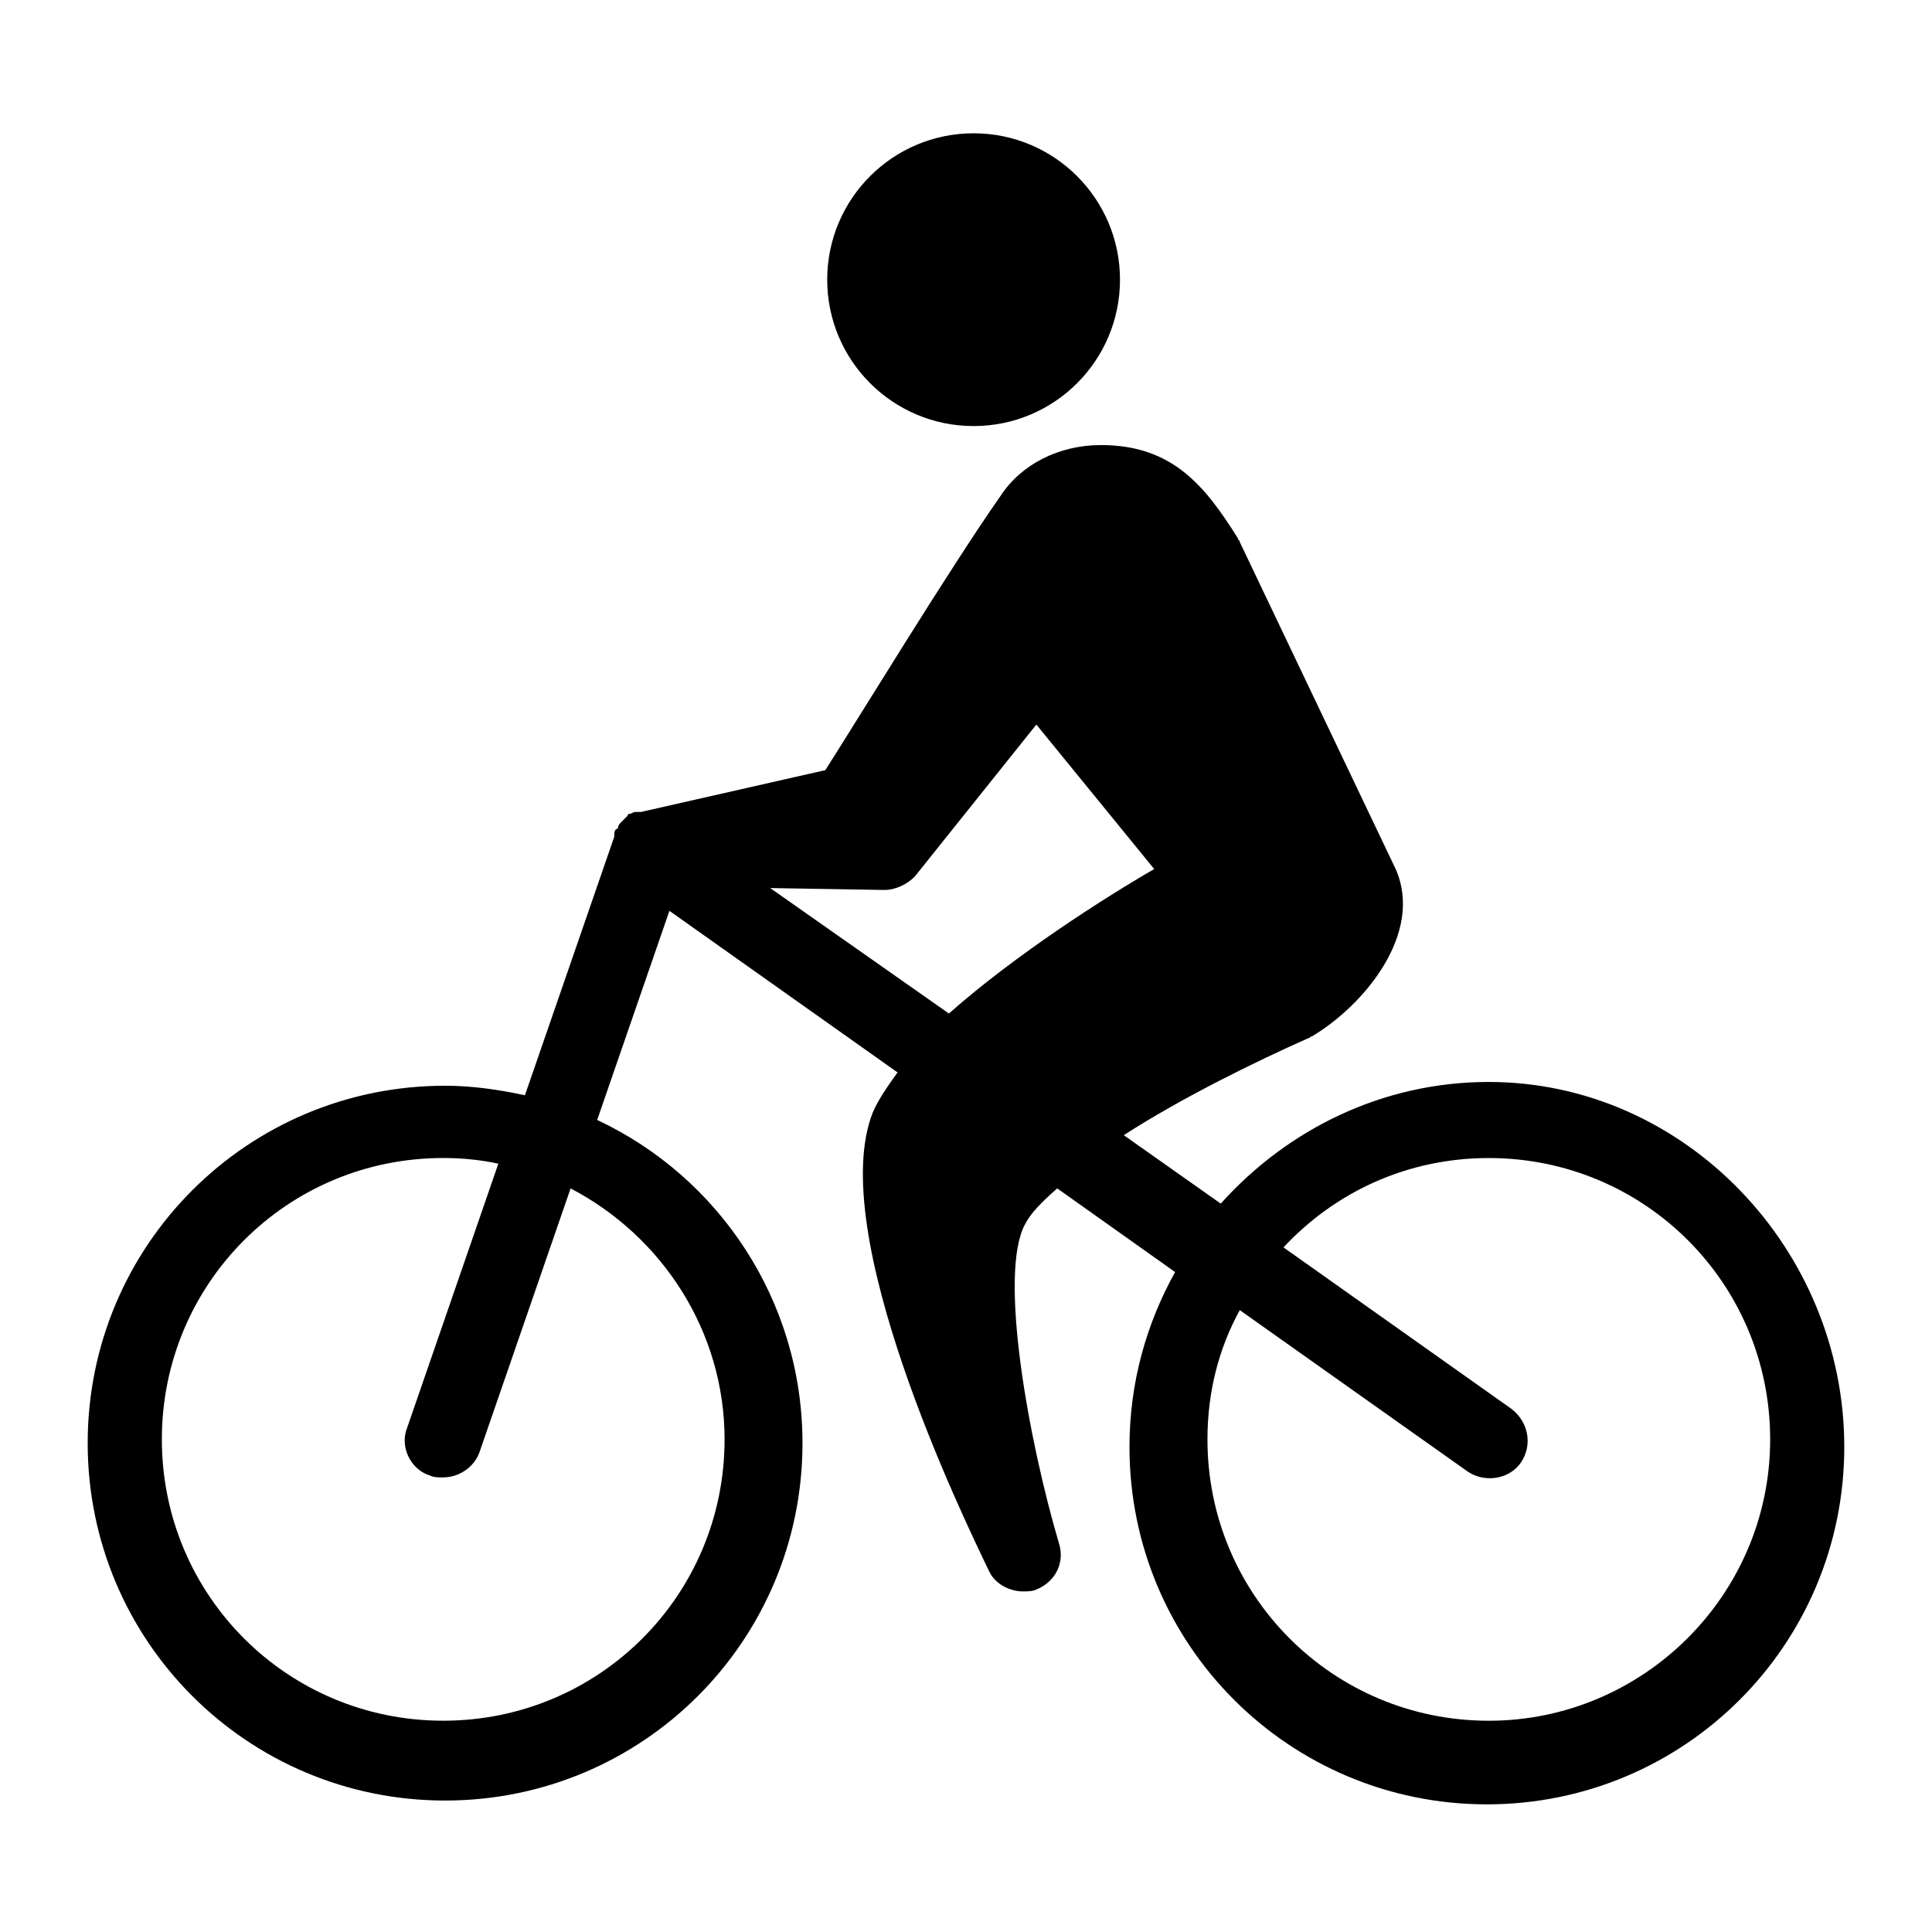 <?xml version="1.0" encoding="UTF-8"?>
<!-- Uploaded to: SVG Repo, www.svgrepo.com, Generator: SVG Repo Mixer Tools -->
<svg fill="#000000" width="800px" height="800px" version="1.1" viewBox="144 144 512 512" xmlns="http://www.w3.org/2000/svg">
 <g>
  <path d="m538.55 430.73c-28.215 0-53.402 12.594-71.039 32.242l-25.695-18.137c15.617-10.078 35.266-19.648 48.871-25.695 0.504 0 0.504-0.504 1.008-0.504 13.602-8.062 29.727-27.207 22.168-44.336l-41.312-86.656c0-0.504-0.504-0.504-0.504-1.008-8.566-13.602-17.129-24.688-36.273-24.688-11.082 0-21.16 5.039-26.703 13.602-13.098 18.641-38.289 59.953-46.352 72.547l-48.871 11.082h-0.504-0.504-0.504c-0.504 0-1.008 0.504-1.512 0.504 0 0-0.504 0-0.504 0.504-0.504 0.504-1.008 1.008-1.512 1.512-0.504 0.504-1.008 1.008-1.008 1.512 0 0 0 0.504-0.504 0.504-0.504 0.504-0.504 1.008-0.504 1.512v0.504l-23.68 68.52c-7.055-1.512-14.105-2.519-21.16-2.519-52.395 0-94.715 42.32-94.715 94.715 0 52.395 42.32 94.715 94.715 94.715s94.715-42.32 94.715-94.715c0-37.785-22.168-70.535-54.41-85.648l19.145-55.418 60.457 42.824c-2.519 3.527-5.039 7.055-6.551 10.578-12.594 31.738 23.68 106.81 30.73 121.42 1.512 3.527 5.543 5.543 9.07 5.543 1.008 0 2.519 0 3.527-0.504 5.039-2.016 7.559-7.055 6.047-12.09-8.062-27.207-16.121-71.539-9.07-84.641 1.512-3.023 4.535-6.047 8.566-9.574l31.234 22.168c-7.559 13.602-12.09 29.223-12.09 46.352 0 52.395 42.32 94.715 94.715 94.715 52.395 0 94.715-42.32 94.715-94.715 0.008-52.387-42.312-96.723-94.203-96.723zm-202.53 94.715c0 41.312-33.25 74.562-74.562 74.562-41.316 0.004-74.566-33.25-74.566-74.562s33.25-74.562 74.562-74.562c5.039 0 10.078 0.504 14.609 1.512l-24.184 70.031c-2.016 5.039 1.008 11.082 6.047 12.594 1.008 0.504 2.016 0.504 3.527 0.504 4.031 0 8.062-2.519 9.574-6.551l24.184-70.031c24.184 12.598 40.809 37.789 40.809 66.504zm59.449-112.85-47.359-33.25 30.23 0.504c3.023 0 6.047-1.512 8.062-3.527l32.242-40.305 31.234 38.289c-13.098 7.559-36.777 22.672-54.41 38.289zm143.08 187.42c-41.312 0-74.562-33.25-74.562-74.562 0-12.594 3.023-24.184 8.566-34.258l60.457 42.824c4.535 3.023 11.082 2.016 14.105-2.519 3.023-4.535 2.016-10.578-2.519-14.105l-60.457-42.824c13.602-14.609 32.746-23.68 54.41-23.68 41.312 0 74.562 33.25 74.562 74.562 0 41.309-33.754 74.562-74.562 74.562z"/>
  <path d="m440.81 218.12c0 21.422-17.371 38.793-38.793 38.793-21.426 0-38.797-17.371-38.797-38.793 0-21.426 17.371-38.797 38.797-38.797 21.422 0 38.793 17.371 38.793 38.797"/>
 </g>
</svg>